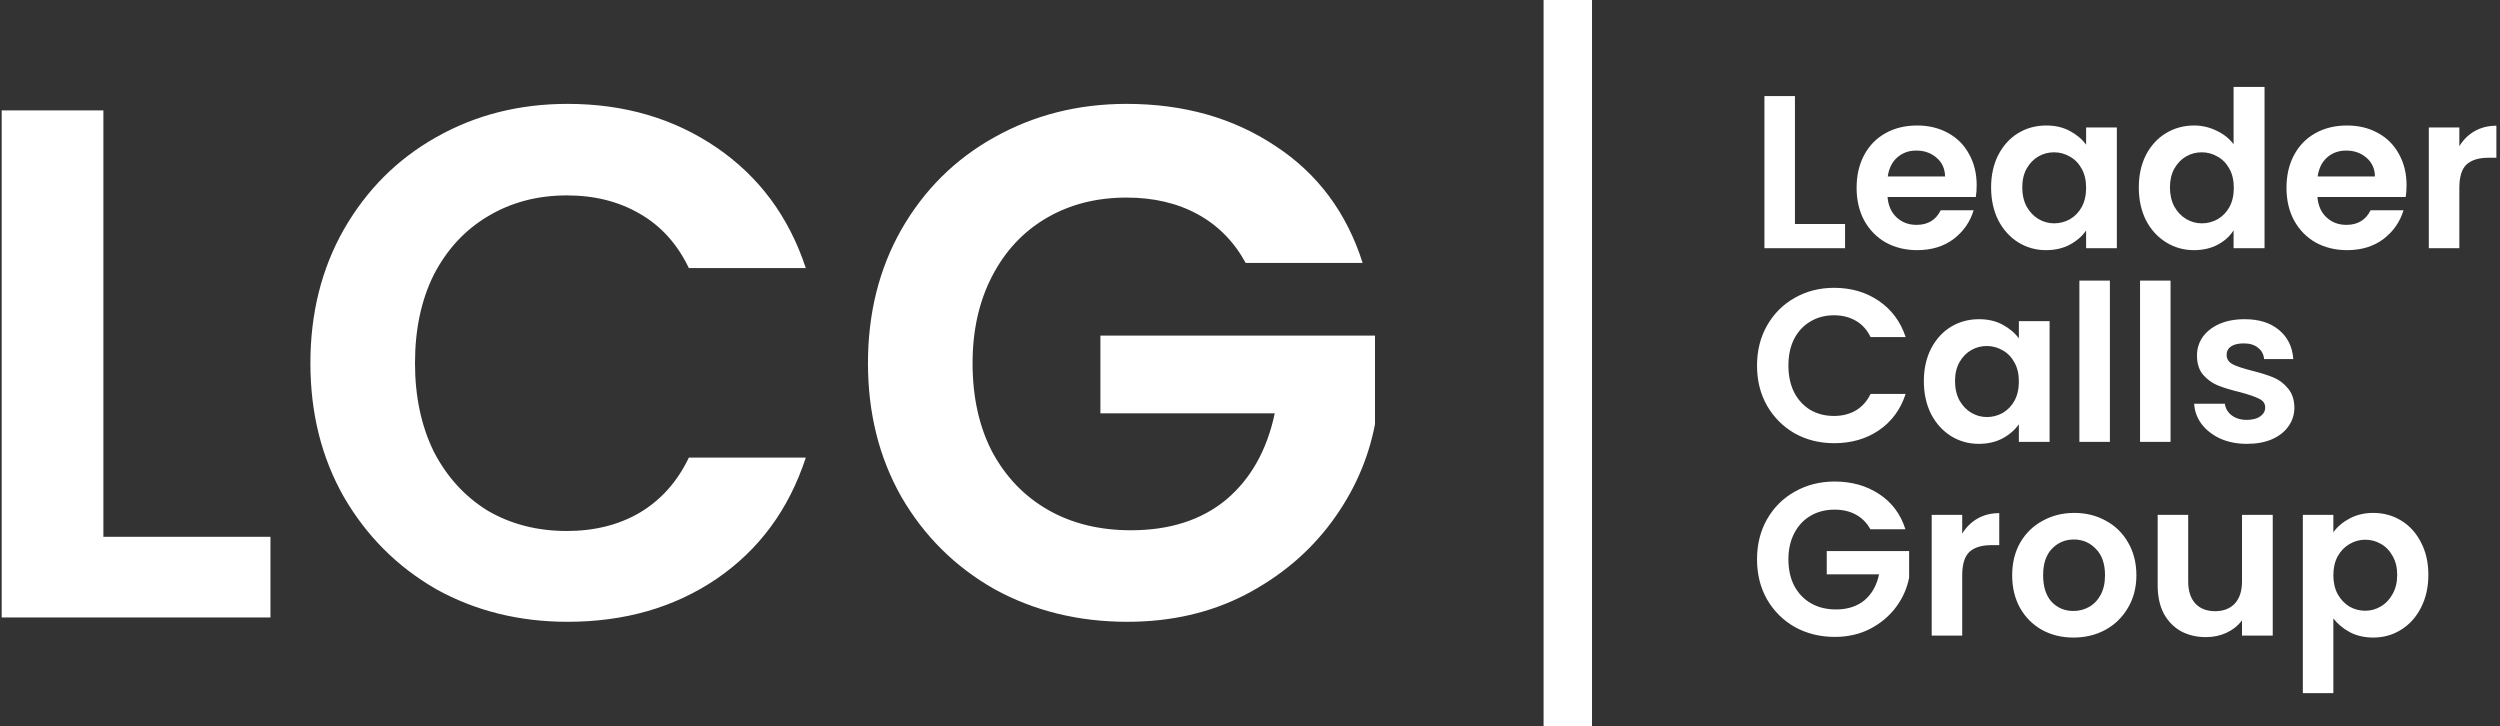 <svg xmlns="http://www.w3.org/2000/svg" width="413" height="120" viewBox="0 0 413 120" fill="none"><rect x="0" y="0" width="413" height="120" fill="#333333" stroke="none"/><g clip-path="url(#clip0_40_79)"><path d="M17.08 88.68H44.68V102H0.28V18.24H17.08V88.68ZM51.278 60C51.278 51.76 53.118 44.4 56.798 37.92C60.558 31.36 65.638 26.28 72.038 22.68C78.518 19 85.758 17.16 93.758 17.16C103.118 17.16 111.318 19.56 118.358 24.36C125.398 29.16 130.318 35.8 133.118 44.28H113.798C111.878 40.28 109.158 37.28 105.638 35.28C102.198 33.28 98.198 32.28 93.638 32.28C88.758 32.28 84.398 33.44 80.558 35.76C76.798 38 73.838 41.2 71.678 45.36C69.598 49.52 68.558 54.4 68.558 60C68.558 65.52 69.598 70.4 71.678 74.64C73.838 78.8 76.798 82.04 80.558 84.36C84.398 86.6 88.758 87.72 93.638 87.72C98.198 87.72 102.198 86.72 105.638 84.72C109.158 82.64 111.878 79.6 113.798 75.6H133.118C130.318 84.16 125.398 90.84 118.358 95.64C111.398 100.36 103.198 102.72 93.758 102.72C85.758 102.72 78.518 100.92 72.038 97.32C65.638 93.64 60.558 88.56 56.798 82.08C53.118 75.6 51.278 68.24 51.278 60ZM205.788 43.44C203.868 39.92 201.228 37.24 197.868 35.4C194.508 33.56 190.588 32.64 186.108 32.64C181.148 32.64 176.748 33.76 172.908 36C169.068 38.24 166.068 41.44 163.908 45.6C161.748 49.76 160.668 54.56 160.668 60C160.668 65.6 161.748 70.48 163.908 74.64C166.148 78.8 169.228 82 173.148 84.24C177.068 86.48 181.628 87.6 186.828 87.6C193.228 87.6 198.468 85.92 202.547 82.56C206.628 79.12 209.308 74.36 210.588 68.28H181.788V55.44H227.148V70.08C226.028 75.92 223.628 81.32 219.948 86.28C216.268 91.24 211.508 95.24 205.668 98.28C199.908 101.24 193.428 102.72 186.228 102.72C178.148 102.72 170.828 100.92 164.268 97.32C157.788 93.64 152.668 88.56 148.908 82.08C145.228 75.6 143.388 68.24 143.388 60C143.388 51.76 145.228 44.4 148.908 37.92C152.668 31.36 157.788 26.28 164.268 22.68C170.828 19 178.108 17.16 186.108 17.16C195.548 17.16 203.748 19.48 210.708 24.12C217.668 28.68 222.468 35.12 225.108 43.44H205.788Z" fill="white"></path><path d="M296.524 37.004H304.804V41H291.484V15.872H296.524V37.004ZM326.547 30.596C326.547 31.316 326.499 31.964 326.403 32.54H311.823C311.943 33.98 312.447 35.108 313.335 35.924C314.223 36.74 315.315 37.148 316.611 37.148C318.483 37.148 319.815 36.344 320.607 34.736H326.043C325.467 36.656 324.363 38.24 322.731 39.488C321.099 40.712 319.095 41.324 316.719 41.324C314.799 41.324 313.071 40.904 311.535 40.064C310.023 39.2 308.835 37.988 307.971 36.428C307.131 34.868 306.711 33.068 306.711 31.028C306.711 28.964 307.131 27.152 307.971 25.592C308.811 24.032 309.987 22.832 311.499 21.992C313.011 21.152 314.751 20.732 316.719 20.732C318.615 20.732 320.307 21.14 321.795 21.956C323.307 22.772 324.471 23.936 325.287 25.448C326.127 26.936 326.547 28.652 326.547 30.596ZM321.327 29.156C321.303 27.86 320.835 26.828 319.923 26.06C319.011 25.268 317.895 24.872 316.575 24.872C315.327 24.872 314.271 25.256 313.407 26.024C312.567 26.768 312.051 27.812 311.859 29.156H321.327ZM328.93 30.956C328.93 28.94 329.326 27.152 330.118 25.592C330.934 24.032 332.026 22.832 333.394 21.992C334.786 21.152 336.334 20.732 338.038 20.732C339.526 20.732 340.822 21.032 341.926 21.632C343.054 22.232 343.954 22.988 344.626 23.9V21.056H349.702V41H344.626V38.084C343.978 39.02 343.078 39.8 341.926 40.424C340.798 41.024 339.49 41.324 338.002 41.324C336.322 41.324 334.786 40.892 333.394 40.028C332.026 39.164 330.934 37.952 330.118 36.392C329.326 34.808 328.93 32.996 328.93 30.956ZM344.626 31.028C344.626 29.804 344.386 28.76 343.906 27.896C343.426 27.008 342.778 26.336 341.962 25.88C341.146 25.4 340.27 25.16 339.334 25.16C338.398 25.16 337.534 25.388 336.742 25.844C335.95 26.3 335.302 26.972 334.798 27.86C334.318 28.724 334.078 29.756 334.078 30.956C334.078 32.156 334.318 33.212 334.798 34.124C335.302 35.012 335.95 35.696 336.742 36.176C337.558 36.656 338.422 36.896 339.334 36.896C340.27 36.896 341.146 36.668 341.962 36.212C342.778 35.732 343.426 35.06 343.906 34.196C344.386 33.308 344.626 32.252 344.626 31.028ZM353.329 30.956C353.329 28.94 353.725 27.152 354.517 25.592C355.333 24.032 356.437 22.832 357.829 21.992C359.221 21.152 360.769 20.732 362.473 20.732C363.769 20.732 365.005 21.02 366.181 21.596C367.357 22.148 368.293 22.892 368.989 23.828V14.36H374.101V41H368.989V38.048C368.365 39.032 367.489 39.824 366.361 40.424C365.233 41.024 363.925 41.324 362.437 41.324C360.757 41.324 359.221 40.892 357.829 40.028C356.437 39.164 355.333 37.952 354.517 36.392C353.725 34.808 353.329 32.996 353.329 30.956ZM369.025 31.028C369.025 29.804 368.785 28.76 368.305 27.896C367.825 27.008 367.177 26.336 366.361 25.88C365.545 25.4 364.669 25.16 363.733 25.16C362.797 25.16 361.933 25.388 361.141 25.844C360.349 26.3 359.701 26.972 359.197 27.86C358.717 28.724 358.477 29.756 358.477 30.956C358.477 32.156 358.717 33.212 359.197 34.124C359.701 35.012 360.349 35.696 361.141 36.176C361.957 36.656 362.821 36.896 363.733 36.896C364.669 36.896 365.545 36.668 366.361 36.212C367.177 35.732 367.825 35.06 368.305 34.196C368.785 33.308 369.025 32.252 369.025 31.028ZM397.563 30.596C397.563 31.316 397.515 31.964 397.419 32.54H382.839C382.959 33.98 383.463 35.108 384.351 35.924C385.239 36.74 386.331 37.148 387.627 37.148C389.499 37.148 390.831 36.344 391.623 34.736H397.059C396.483 36.656 395.379 38.24 393.747 39.488C392.115 40.712 390.111 41.324 387.735 41.324C385.815 41.324 384.087 40.904 382.551 40.064C381.039 39.2 379.851 37.988 378.987 36.428C378.147 34.868 377.727 33.068 377.727 31.028C377.727 28.964 378.147 27.152 378.987 25.592C379.827 24.032 381.003 22.832 382.515 21.992C384.027 21.152 385.767 20.732 387.735 20.732C389.631 20.732 391.323 21.14 392.811 21.956C394.323 22.772 395.487 23.936 396.303 25.448C397.143 26.936 397.563 28.652 397.563 30.596ZM392.343 29.156C392.319 27.86 391.851 26.828 390.939 26.06C390.027 25.268 388.911 24.872 387.591 24.872C386.343 24.872 385.287 25.256 384.423 26.024C383.583 26.768 383.067 27.812 382.875 29.156H392.343ZM406.282 24.152C406.93 23.096 407.77 22.268 408.802 21.668C409.858 21.068 411.058 20.768 412.402 20.768V26.06H411.07C409.486 26.06 408.286 26.432 407.47 27.176C406.678 27.92 406.282 29.216 406.282 31.064V41H401.242V21.056H406.282V24.152ZM290.26 60.4C290.26 57.928 290.812 55.72 291.916 53.776C293.044 51.808 294.568 50.284 296.488 49.204C298.432 48.1 300.604 47.548 303.004 47.548C305.812 47.548 308.272 48.268 310.384 49.708C312.496 51.148 313.972 53.14 314.812 55.684H309.016C308.44 54.484 307.624 53.584 306.568 52.984C305.536 52.384 304.336 52.084 302.968 52.084C301.504 52.084 300.196 52.432 299.044 53.128C297.916 53.8 297.028 54.76 296.38 56.008C295.756 57.256 295.444 58.72 295.444 60.4C295.444 62.056 295.756 63.52 296.38 64.792C297.028 66.04 297.916 67.012 299.044 67.708C300.196 68.38 301.504 68.716 302.968 68.716C304.336 68.716 305.536 68.416 306.568 67.816C307.624 67.192 308.44 66.28 309.016 65.08H314.812C313.972 67.648 312.496 69.652 310.384 71.092C308.296 72.508 305.836 73.216 303.004 73.216C300.604 73.216 298.432 72.676 296.488 71.596C294.568 70.492 293.044 68.968 291.916 67.024C290.812 65.08 290.26 62.872 290.26 60.4ZM317.821 62.956C317.821 60.94 318.217 59.152 319.009 57.592C319.825 56.032 320.917 54.832 322.285 53.992C323.677 53.152 325.225 52.732 326.929 52.732C328.417 52.732 329.713 53.032 330.817 53.632C331.945 54.232 332.845 54.988 333.517 55.9V53.056H338.593V73H333.517V70.084C332.869 71.02 331.969 71.8 330.817 72.424C329.689 73.024 328.381 73.324 326.893 73.324C325.213 73.324 323.677 72.892 322.285 72.028C320.917 71.164 319.825 69.952 319.009 68.392C318.217 66.808 317.821 64.996 317.821 62.956ZM333.517 63.028C333.517 61.804 333.277 60.76 332.797 59.896C332.317 59.008 331.669 58.336 330.853 57.88C330.037 57.4 329.161 57.16 328.225 57.16C327.289 57.16 326.425 57.388 325.633 57.844C324.841 58.3 324.193 58.972 323.689 59.86C323.209 60.724 322.969 61.756 322.969 62.956C322.969 64.156 323.209 65.212 323.689 66.124C324.193 67.012 324.841 67.696 325.633 68.176C326.449 68.656 327.313 68.896 328.225 68.896C329.161 68.896 330.037 68.668 330.853 68.212C331.669 67.732 332.317 67.06 332.797 66.196C333.277 65.308 333.517 64.252 333.517 63.028ZM348.555 46.36V73H343.515V46.36H348.555ZM358.575 46.36V73H353.535V46.36H358.575ZM371.186 73.324C369.554 73.324 368.09 73.036 366.794 72.46C365.498 71.86 364.466 71.056 363.698 70.048C362.954 69.04 362.546 67.924 362.474 66.7H367.55C367.646 67.468 368.018 68.104 368.666 68.608C369.338 69.112 370.166 69.364 371.15 69.364C372.11 69.364 372.854 69.172 373.382 68.788C373.934 68.404 374.21 67.912 374.21 67.312C374.21 66.664 373.874 66.184 373.202 65.872C372.554 65.536 371.51 65.176 370.07 64.792C368.582 64.432 367.358 64.06 366.398 63.676C365.462 63.292 364.646 62.704 363.95 61.912C363.278 61.12 362.942 60.052 362.942 58.708C362.942 57.604 363.254 56.596 363.878 55.684C364.526 54.772 365.438 54.052 366.614 53.524C367.814 52.996 369.218 52.732 370.826 52.732C373.202 52.732 375.098 53.332 376.514 54.532C377.93 55.708 378.71 57.304 378.854 59.32H374.03C373.958 58.528 373.622 57.904 373.022 57.448C372.446 56.968 371.666 56.728 370.682 56.728C369.77 56.728 369.062 56.896 368.558 57.232C368.078 57.568 367.838 58.036 367.838 58.636C367.838 59.308 368.174 59.824 368.846 60.184C369.518 60.52 370.562 60.868 371.978 61.228C373.418 61.588 374.606 61.96 375.542 62.344C376.478 62.728 377.282 63.328 377.954 64.144C378.65 64.936 379.01 65.992 379.034 67.312C379.034 68.464 378.71 69.496 378.062 70.408C377.438 71.32 376.526 72.04 375.326 72.568C374.15 73.072 372.77 73.324 371.186 73.324ZM308.98 87.432C308.404 86.376 307.612 85.572 306.604 85.02C305.596 84.468 304.42 84.192 303.076 84.192C301.588 84.192 300.268 84.528 299.116 85.2C297.964 85.872 297.064 86.832 296.416 88.08C295.768 89.328 295.444 90.768 295.444 92.4C295.444 94.08 295.768 95.544 296.416 96.792C297.088 98.04 298.012 99 299.188 99.672C300.364 100.344 301.732 100.68 303.292 100.68C305.212 100.68 306.784 100.176 308.008 99.168C309.232 98.136 310.036 96.708 310.42 94.884H301.78V91.032H315.388V95.424C315.052 97.176 314.332 98.796 313.228 100.284C312.124 101.772 310.696 102.972 308.944 103.884C307.216 104.772 305.272 105.216 303.112 105.216C300.688 105.216 298.492 104.676 296.524 103.596C294.58 102.492 293.044 100.968 291.916 99.024C290.812 97.08 290.26 94.872 290.26 92.4C290.26 89.928 290.812 87.72 291.916 85.776C293.044 83.808 294.58 82.284 296.524 81.204C298.492 80.1 300.676 79.548 303.076 79.548C305.908 79.548 308.368 80.244 310.456 81.636C312.544 83.004 313.984 84.936 314.776 87.432H308.98ZM324.157 88.152C324.805 87.096 325.645 86.268 326.677 85.668C327.733 85.068 328.933 84.768 330.277 84.768V90.06H328.945C327.361 90.06 326.161 90.432 325.345 91.176C324.553 91.92 324.157 93.216 324.157 95.064V105H319.117V85.056H324.157V88.152ZM342.528 105.324C340.608 105.324 338.88 104.904 337.344 104.064C335.808 103.2 334.596 101.988 333.708 100.428C332.844 98.868 332.412 97.068 332.412 95.028C332.412 92.988 332.856 91.188 333.744 89.628C334.656 88.068 335.892 86.868 337.452 86.028C339.012 85.164 340.752 84.732 342.672 84.732C344.592 84.732 346.332 85.164 347.892 86.028C349.452 86.868 350.676 88.068 351.564 89.628C352.476 91.188 352.932 92.988 352.932 95.028C352.932 97.068 352.464 98.868 351.527 100.428C350.616 101.988 349.368 103.2 347.784 104.064C346.224 104.904 344.472 105.324 342.528 105.324ZM342.528 100.932C343.44 100.932 344.292 100.716 345.084 100.284C345.9 99.828 346.548 99.156 347.028 98.268C347.508 97.38 347.748 96.3 347.748 95.028C347.748 93.132 347.244 91.68 346.236 90.672C345.252 89.64 344.04 89.124 342.6 89.124C341.16 89.124 339.948 89.64 338.964 90.672C338.004 91.68 337.524 93.132 337.524 95.028C337.524 96.924 337.992 98.388 338.928 99.42C339.888 100.428 341.088 100.932 342.528 100.932ZM375.457 85.056V105H370.381V102.48C369.733 103.344 368.881 104.028 367.825 104.532C366.793 105.012 365.665 105.252 364.441 105.252C362.881 105.252 361.501 104.928 360.301 104.28C359.101 103.608 358.153 102.636 357.457 101.364C356.785 100.068 356.449 98.532 356.449 96.756V85.056H361.489V96.036C361.489 97.62 361.885 98.844 362.677 99.708C363.469 100.548 364.549 100.968 365.917 100.968C367.309 100.968 368.401 100.548 369.193 99.708C369.985 98.844 370.381 97.62 370.381 96.036V85.056H375.457ZM385.469 87.936C386.117 87.024 387.005 86.268 388.133 85.668C389.285 85.044 390.593 84.732 392.057 84.732C393.761 84.732 395.297 85.152 396.665 85.992C398.057 86.832 399.149 88.032 399.941 89.592C400.757 91.128 401.165 92.916 401.165 94.956C401.165 96.996 400.757 98.808 399.941 100.392C399.149 101.952 398.057 103.164 396.665 104.028C395.297 104.892 393.761 105.324 392.057 105.324C390.593 105.324 389.297 105.024 388.169 104.424C387.065 103.824 386.165 103.068 385.469 102.156V114.504H380.429V85.056H385.469V87.936ZM396.017 94.956C396.017 93.756 395.765 92.724 395.261 91.86C394.781 90.972 394.133 90.3 393.317 89.844C392.525 89.388 391.661 89.16 390.725 89.16C389.813 89.16 388.949 89.4 388.133 89.88C387.341 90.336 386.693 91.008 386.189 91.896C385.709 92.784 385.469 93.828 385.469 95.028C385.469 96.228 385.709 97.272 386.189 98.16C386.693 99.048 387.341 99.732 388.133 100.212C388.949 100.668 389.813 100.896 390.725 100.896C391.661 100.896 392.525 100.656 393.317 100.176C394.133 99.696 394.781 99.012 395.261 98.124C395.765 97.236 396.017 96.18 396.017 94.956Z" fill="white"></path><path d="M259 0V120" stroke="white" stroke-width="8"></path></g><defs><clipPath id="clip0_40_79"><rect width="413" height="120" fill="white"></rect></clipPath></defs></svg>